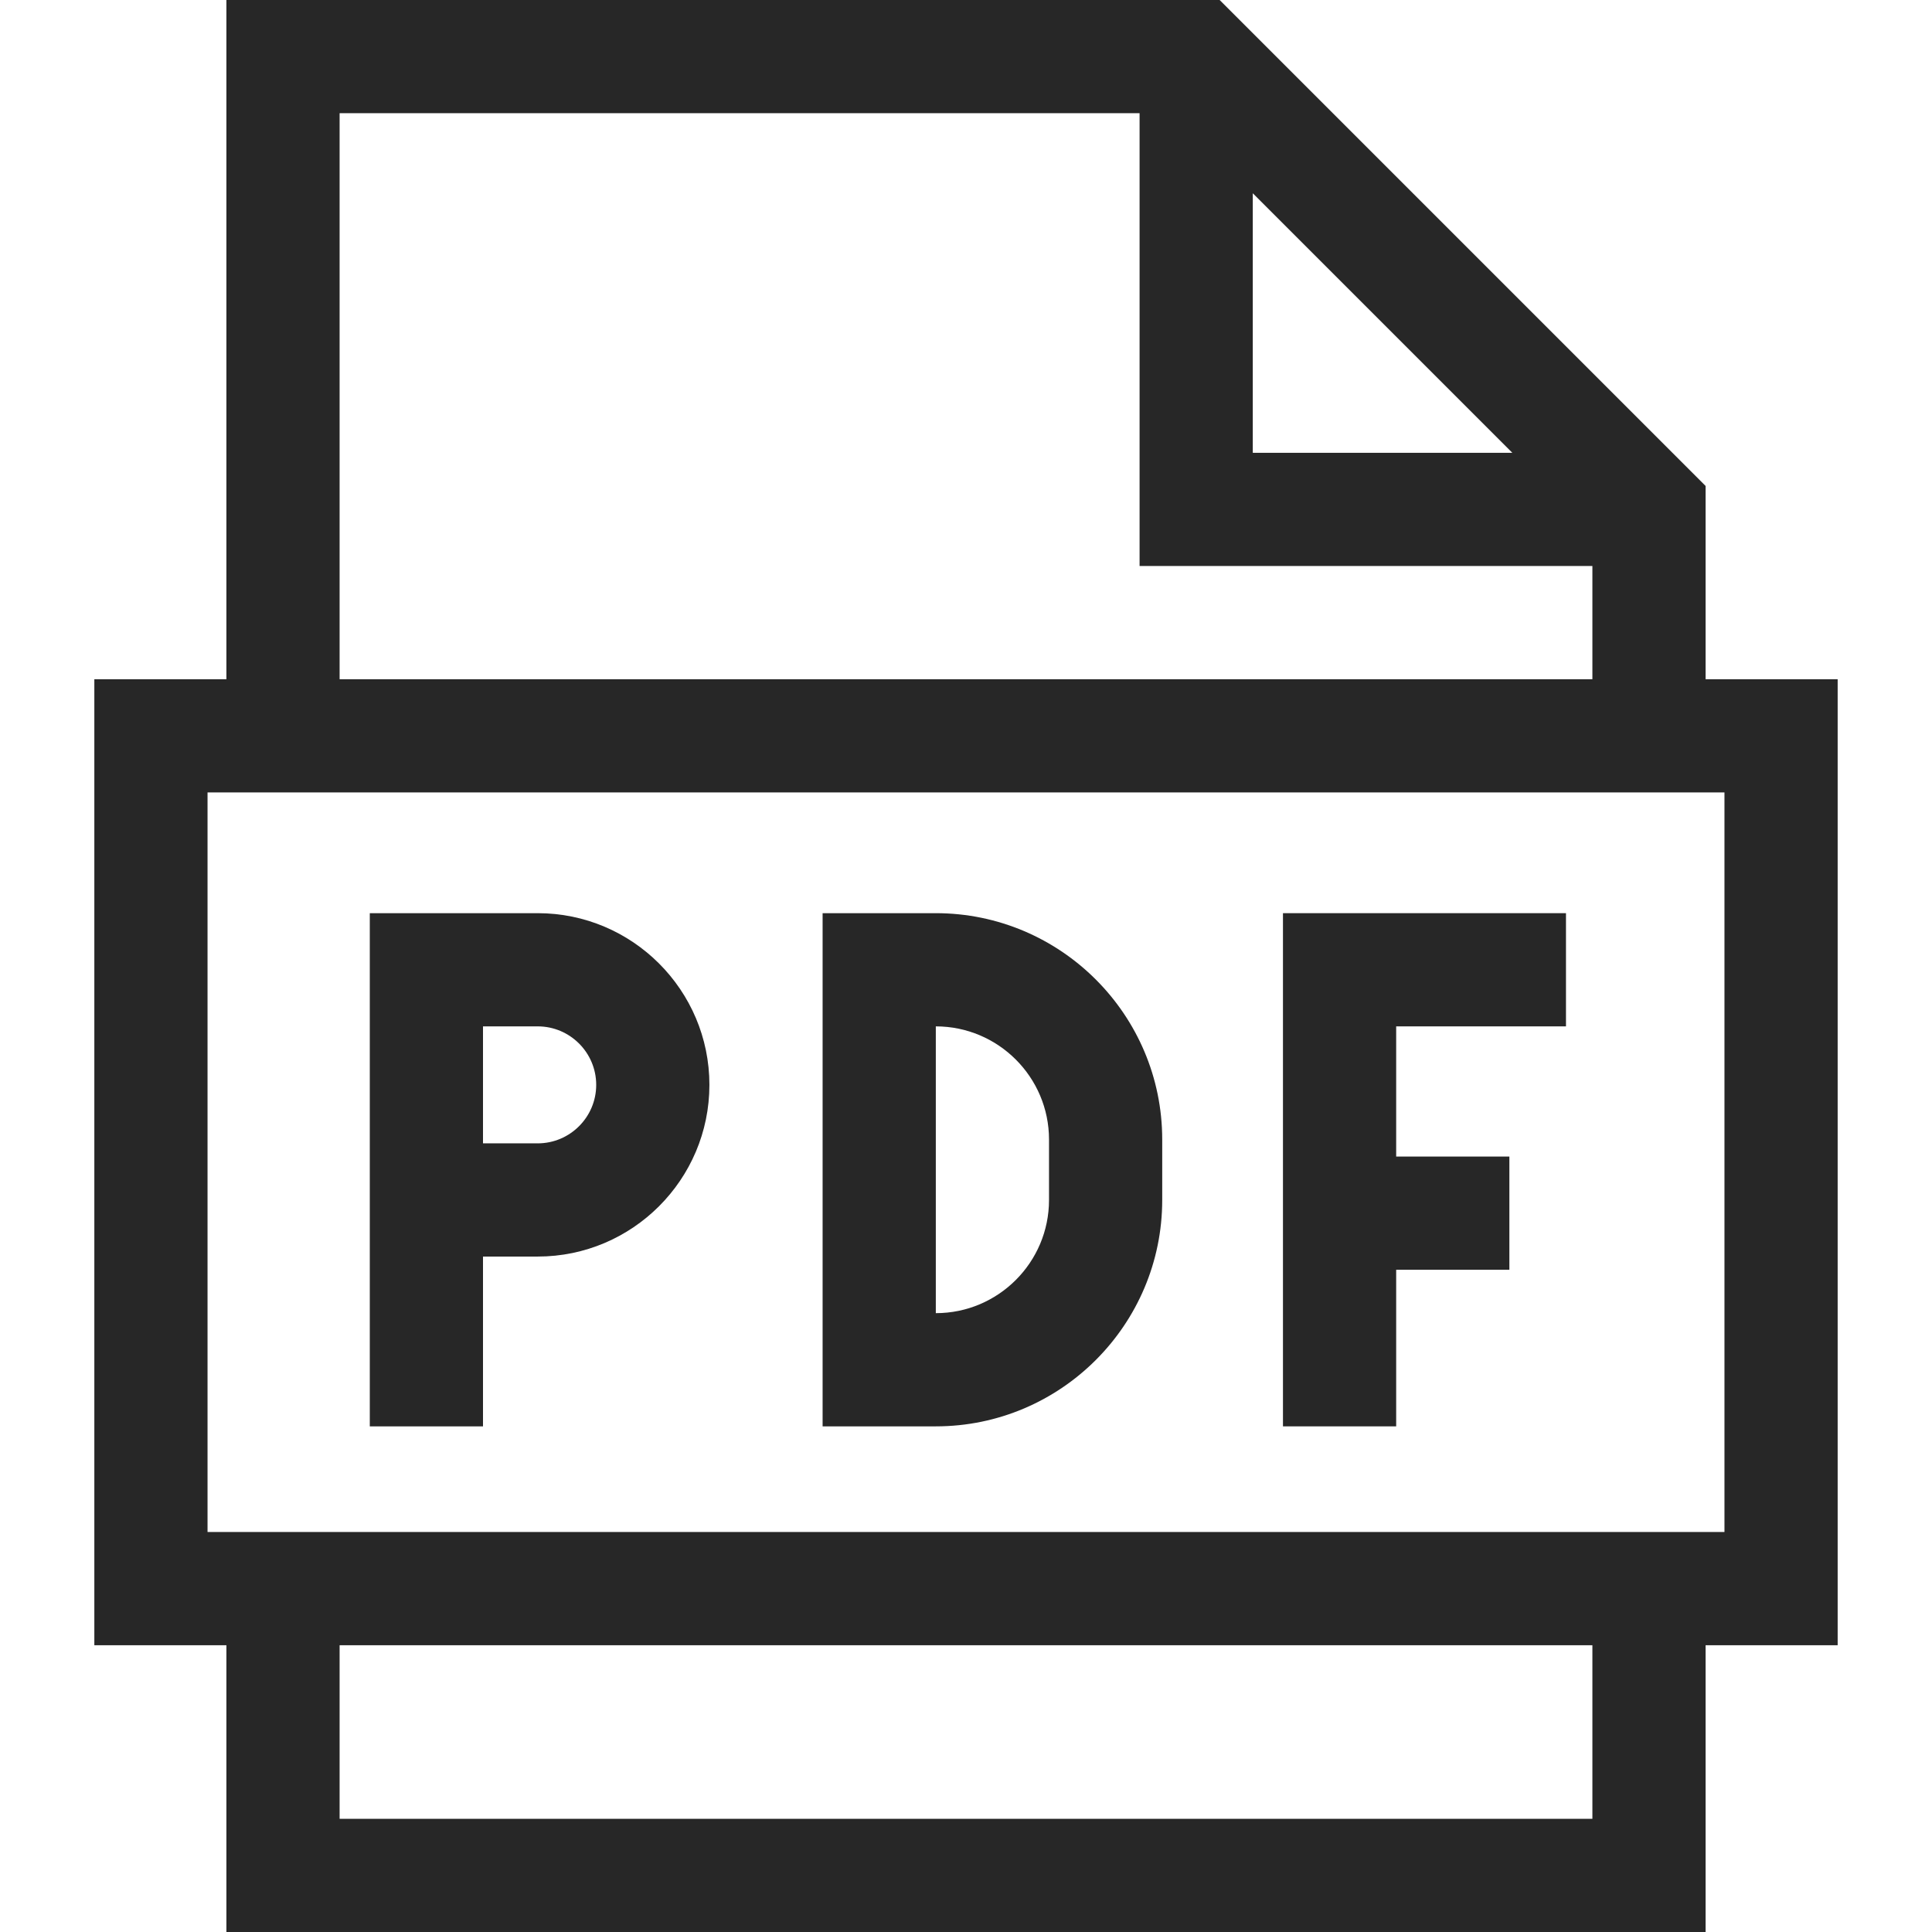 <?xml version="1.0"?>
<svg xmlns="http://www.w3.org/2000/svg" height="512px" viewBox="-25 0 512 512" width="512px"><g><path d="m462 180h-35v-51.215l-128.785-128.785h-263.215v180h-35v256h35v76h392v-76h35zm-155-128.785 68.785 68.785h-68.785zm-242-21.215h212v120h120v30h-332zm332 452h-332v-46h332zm35-76h-402v-196h402zm0 0" data-original="#000000" class="active-path" data-old_color="#000000" fill="#272727"/><path d="m103 333h14.5c25.09 0 45.5-20.41 45.5-45.5s-20.41-45.5-45.5-45.5h-44.5v136h30zm0-61h14.5c8.547 0 15.5 6.953 15.5 15.5s-6.953 15.5-15.5 15.5h-14.5zm0 0" data-original="#000000" class="active-path" data-old_color="#000000" fill="#272727"/><path d="m283 318v-16c0-33.086-26.914-60-60-60h-30v136h30c33.086 0 60-26.914 60-60zm-60-46c16.543 0 30 13.457 30 30v16c0 16.543-13.457 30-30 30zm0 0" data-original="#000000" class="active-path" data-old_color="#000000" fill="#272727"/><path d="m345 336.5h30v-30h-30v-34.5h45v-30h-75v136h30zm0 0" data-original="#000000" class="active-path" data-old_color="#000000" fill="#272727"/></g> </svg>
